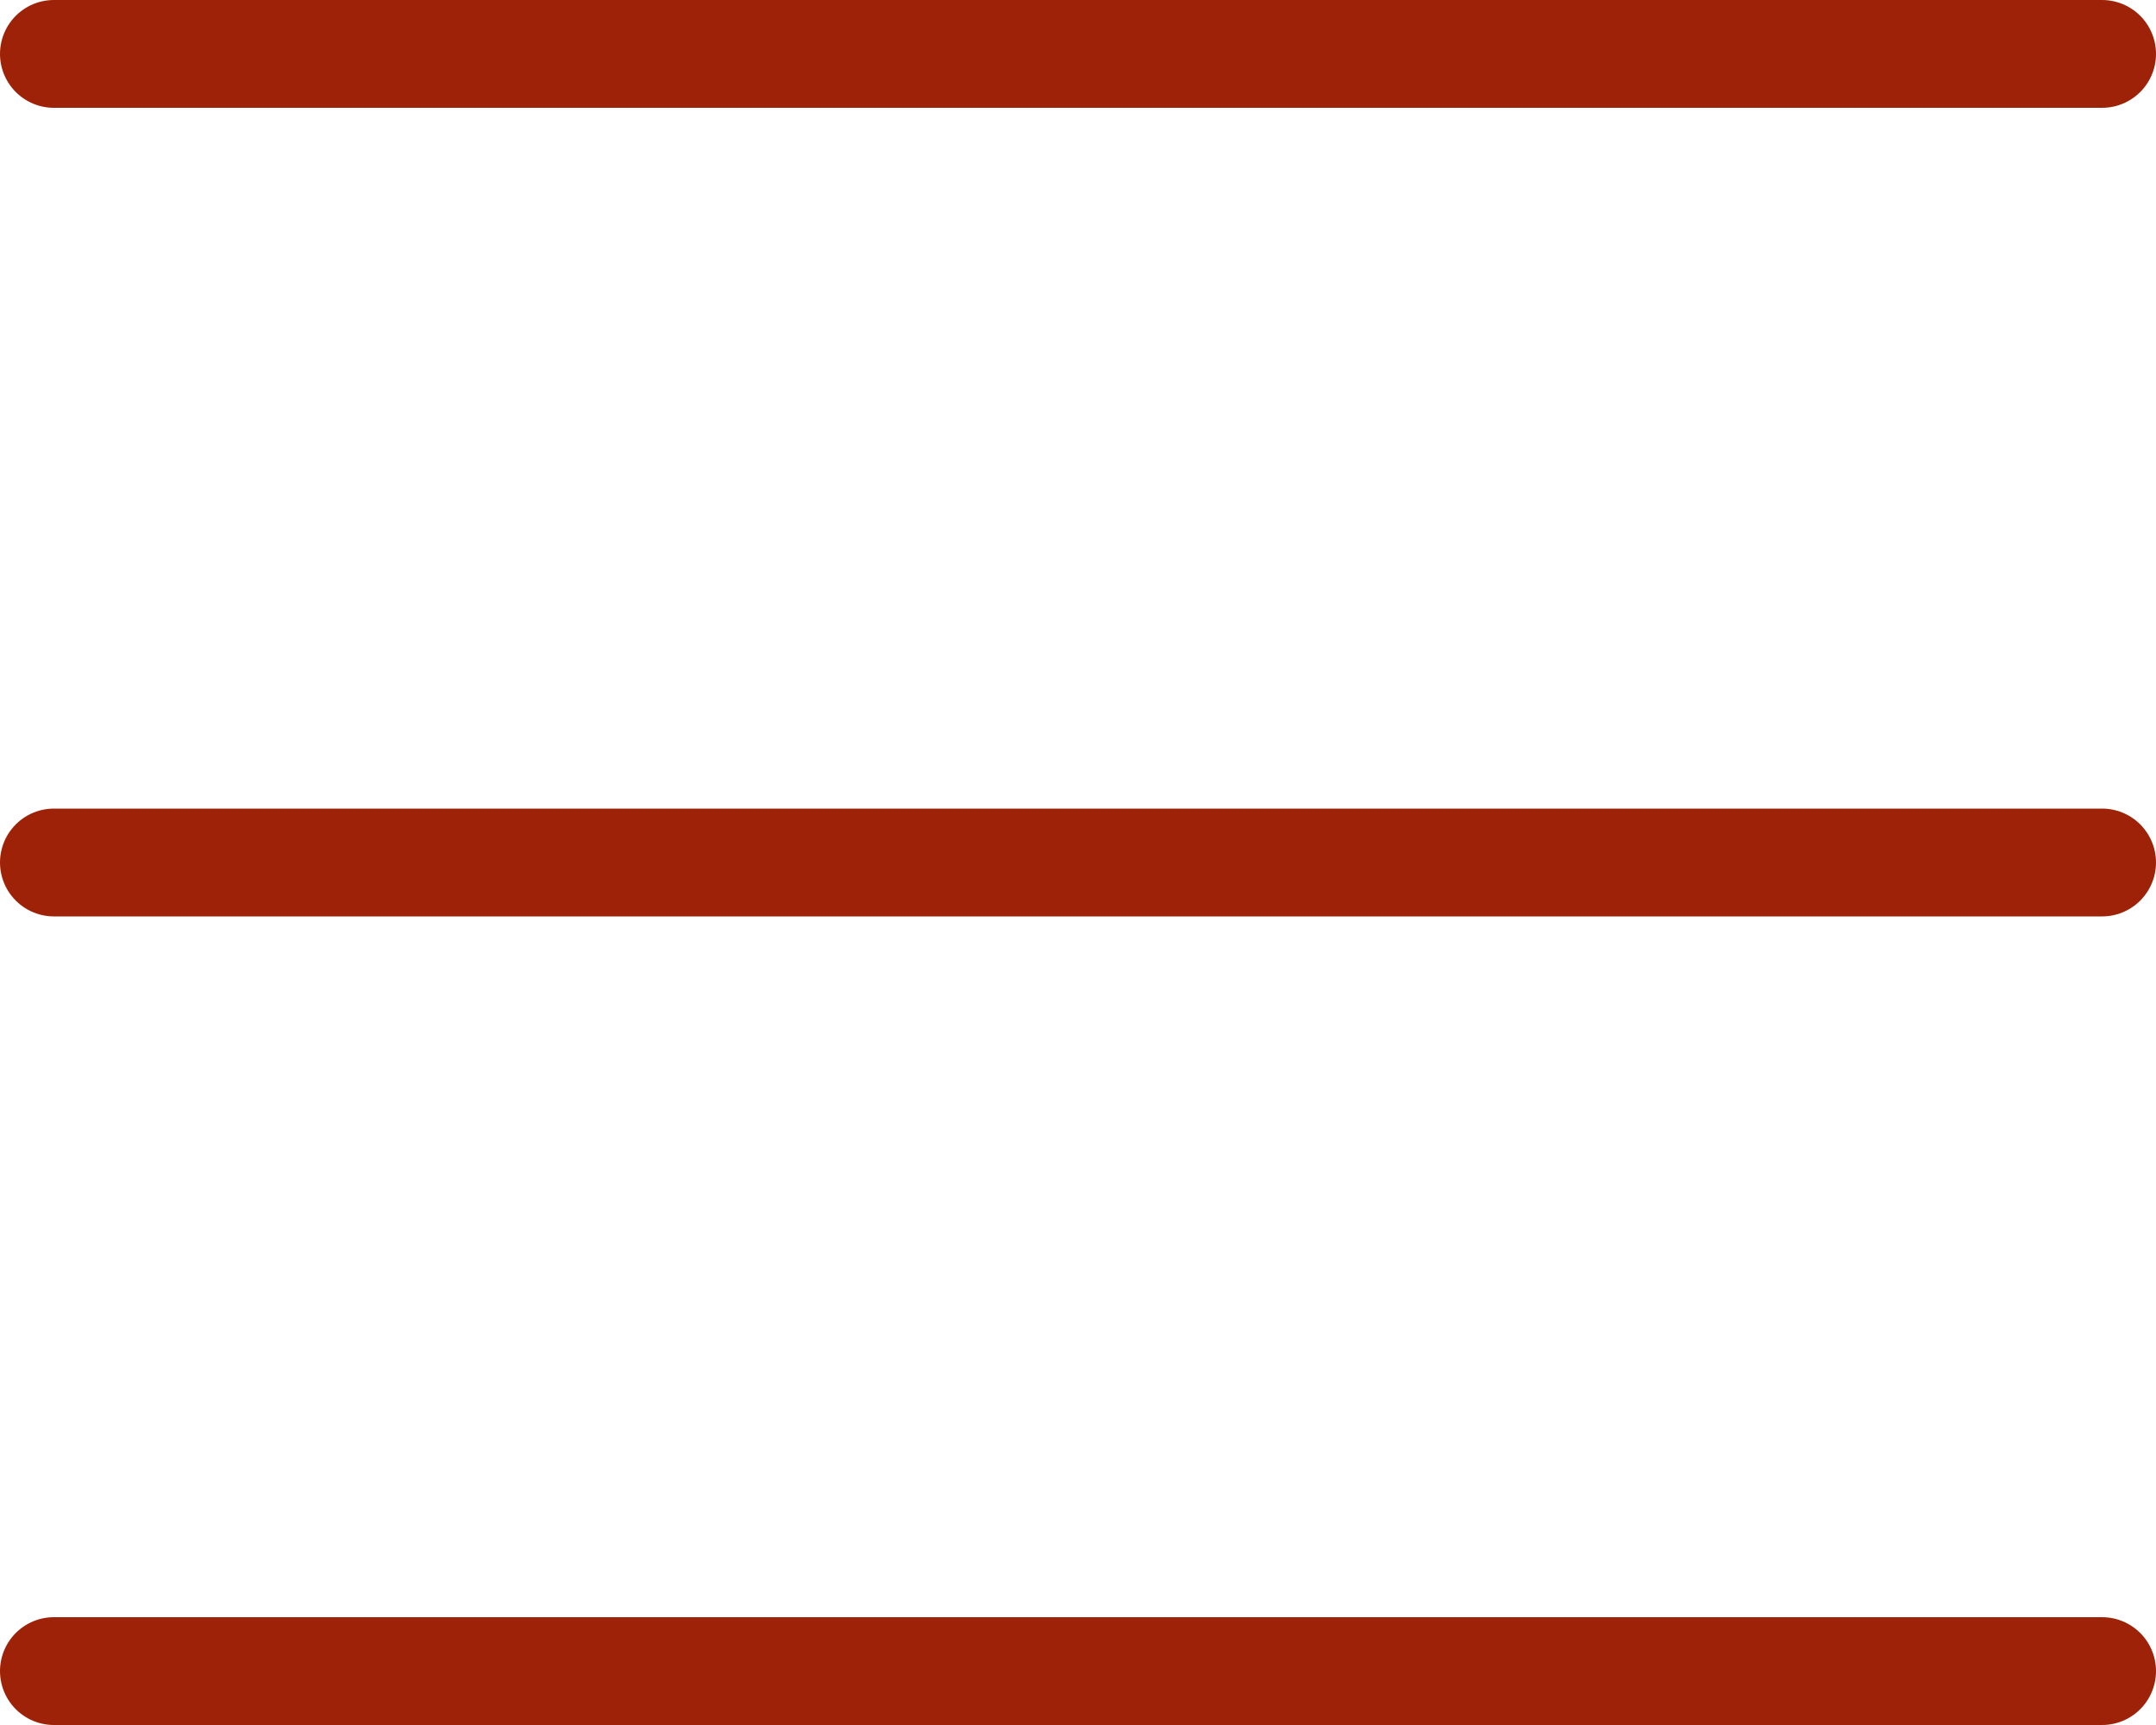 <svg xmlns="http://www.w3.org/2000/svg" width="20" height="16" viewBox="0 0 20 16">
    <g fill="none" fill-rule="evenodd" stroke="#9E2208" stroke-linecap="round" stroke-linejoin="round">
        <path d="M.5.5h19M.5 8h19M.5 15.5h19"/>
    </g>
</svg>
